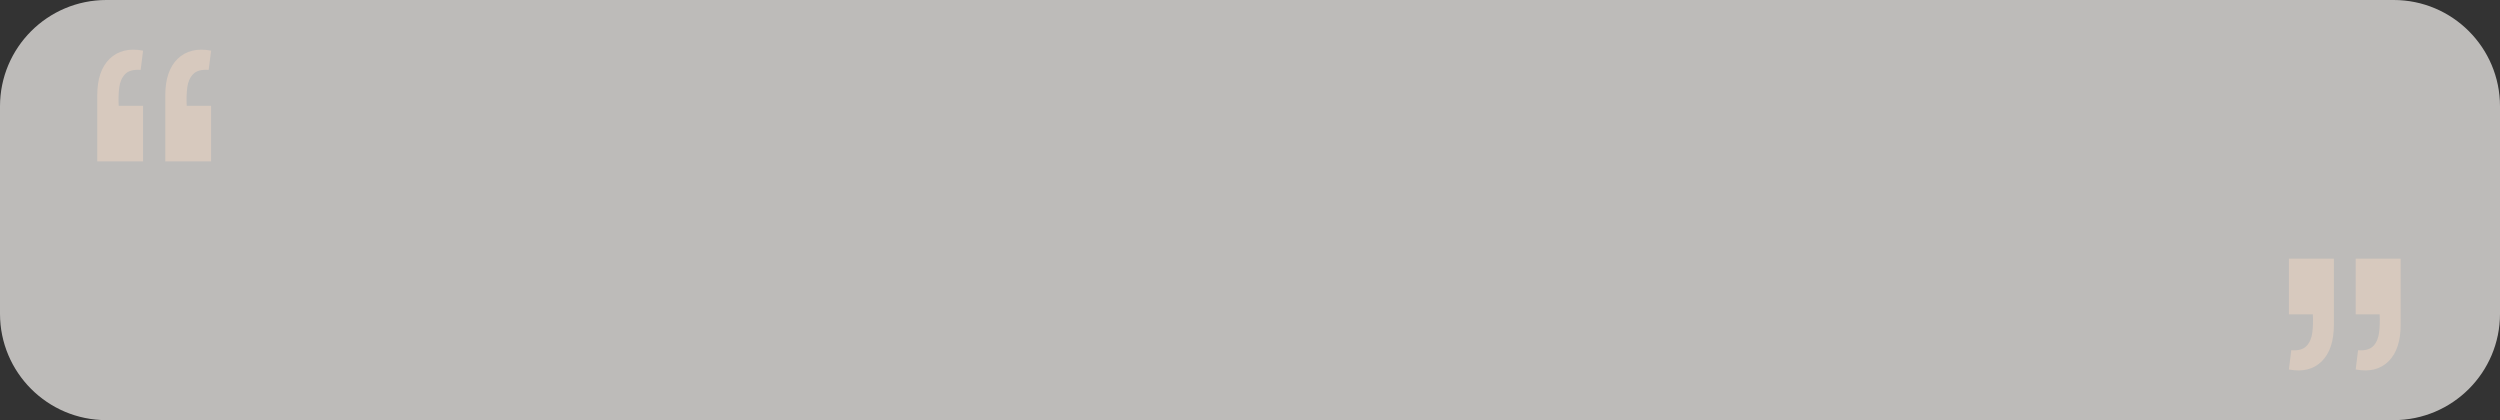 <?xml version="1.0" encoding="UTF-8"?> <svg xmlns="http://www.w3.org/2000/svg" width="1208" height="203" viewBox="0 0 1208 203" fill="none"><rect x="0" y="0" width="1208" height="203" fill="#333333" stroke="none"/><path data-figma-bg-blur-radius="10" d="M0 51.392C0 23.009 23.015 0 51.404 0H1156.6C1184.99 0 1208 23.009 1208 51.392V151.608C1208 179.991 1184.99 203 1156.6 203H51.404C23.015 203 0 179.991 0 151.608V51.392Z" fill="#F9F5F2" fill-opacity="0.7"></path><path d="M102 24.47L100.835 33.774C97.384 33.519 94.882 34.199 93.329 35.813C91.776 37.428 90.827 39.594 90.482 42.313C90.137 45.032 90.051 47.964 90.224 51.108H102V78H79.871V46.01C79.871 38.193 81.855 32.33 85.823 28.421C89.878 24.513 95.271 23.196 102 24.47ZM69.129 24.47L67.965 33.774C64.514 33.519 62.012 34.199 60.459 35.813C58.906 37.428 57.957 39.594 57.612 42.313C57.267 45.032 57.18 47.964 57.353 51.108H69.129V78H47V46.01C47 38.193 48.984 32.33 52.953 28.421C57.008 24.513 62.4 23.196 69.129 24.47Z" fill="#D7C9BE"></path><path d="M1106 178.53L1107.14 169.226C1110.53 169.481 1112.99 168.801 1114.51 167.187C1116.04 165.572 1116.97 163.406 1117.31 160.687C1117.65 157.968 1117.73 155.036 1117.56 151.892H1106V125H1127.73V156.99C1127.73 164.808 1125.78 170.67 1121.88 174.579C1117.9 178.487 1112.61 179.804 1106 178.53ZM1138.27 178.53L1139.42 169.226C1142.8 169.481 1145.26 168.801 1146.79 167.187C1148.31 165.572 1149.24 163.406 1149.58 160.687C1149.92 157.968 1150 155.036 1149.84 151.892H1138.27V125H1160V156.99C1160 164.808 1158.05 170.67 1154.16 174.579C1150.17 178.487 1144.88 179.804 1138.27 178.53Z" fill="#D7C9BE"></path><defs><clipPath id="bgblur_0_163_654_clip_path" transform="translate(10 10)"><path d="M0 51.392C0 23.009 23.015 0 51.404 0H1156.6C1184.99 0 1208 23.009 1208 51.392V151.608C1208 179.991 1184.99 203 1156.6 203H51.404C23.015 203 0 179.991 0 151.608V51.392Z"></path></clipPath></defs></svg> 